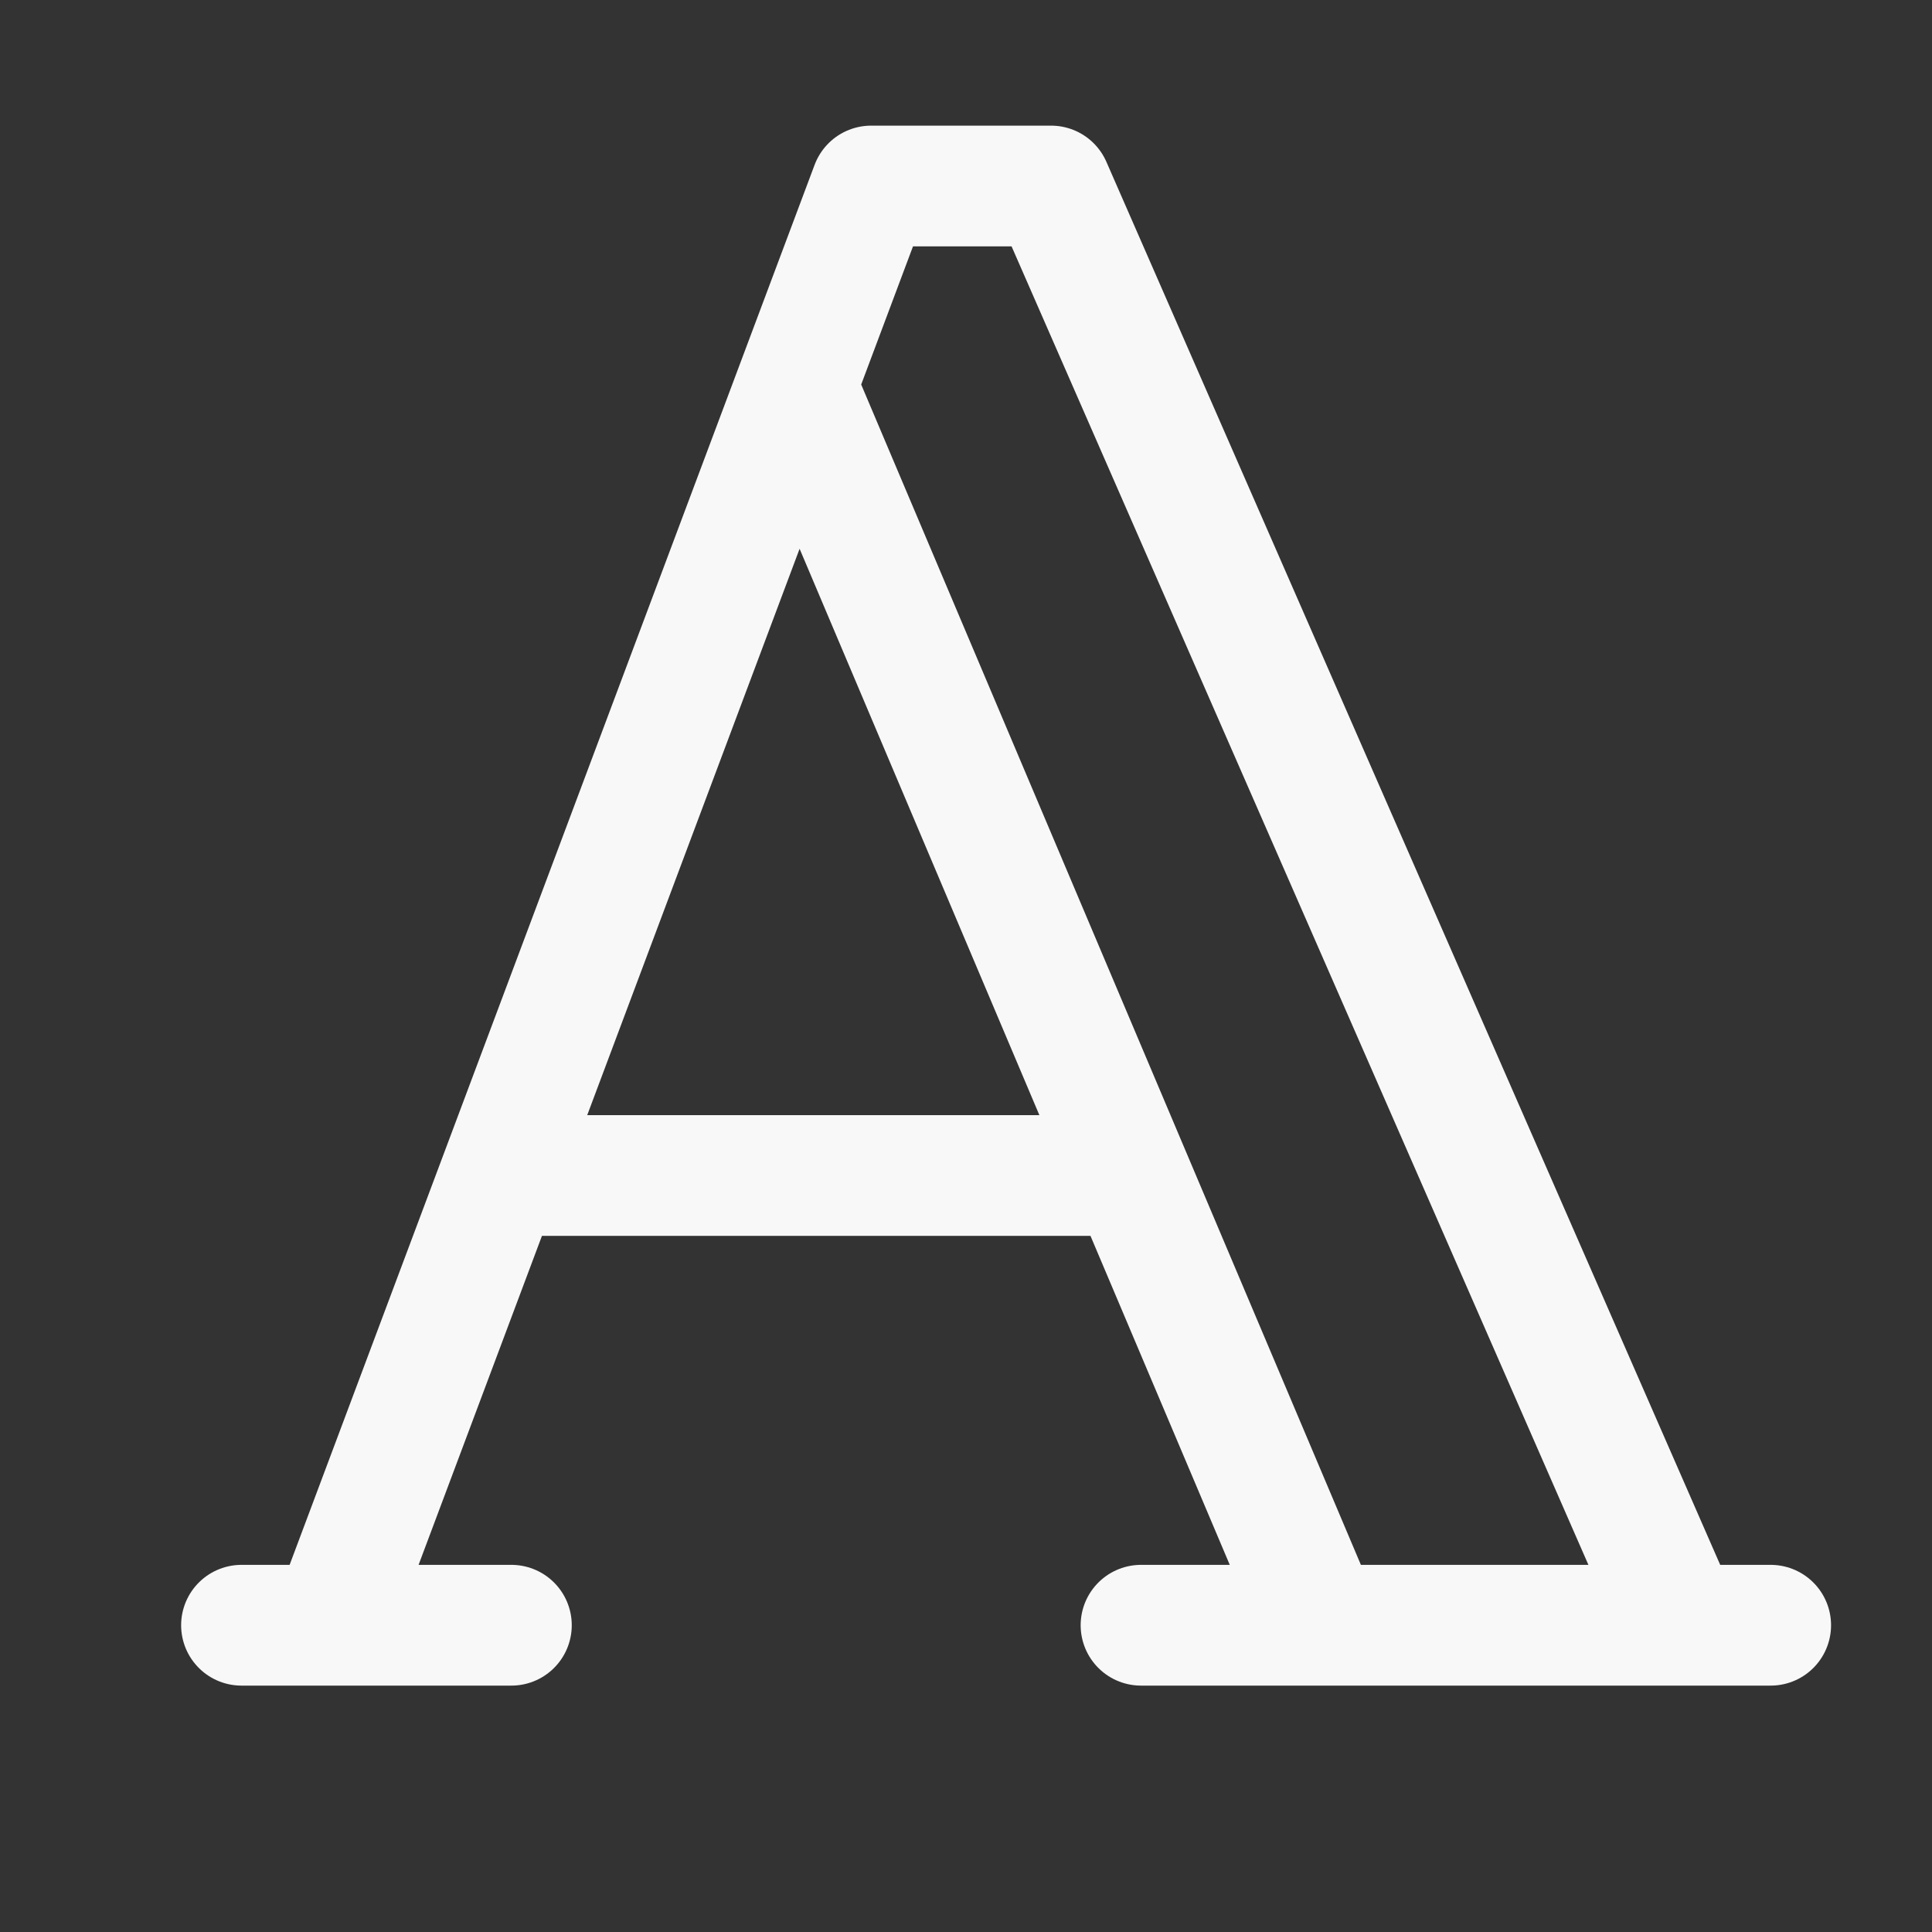 <?xml version="1.0" encoding="UTF-8"?>
<svg xmlns="http://www.w3.org/2000/svg" width="32" height="32" viewBox="0 0 32 32" fill="none">
  <rect x="0" y="0" width="32" height="32" fill="#333333" stroke="none"/>
  <path d="M4 26.919H8.47M18.899 26.919H29.328M8.321 19.47H18.601M13.237 6.508L21.878 26.919M5.49 26.919L14.429 3.081H17.409L27.838 26.919" stroke="#F8F8F8" stroke-width="2" stroke-linecap="round" stroke-linejoin="round"></path>
</svg>
